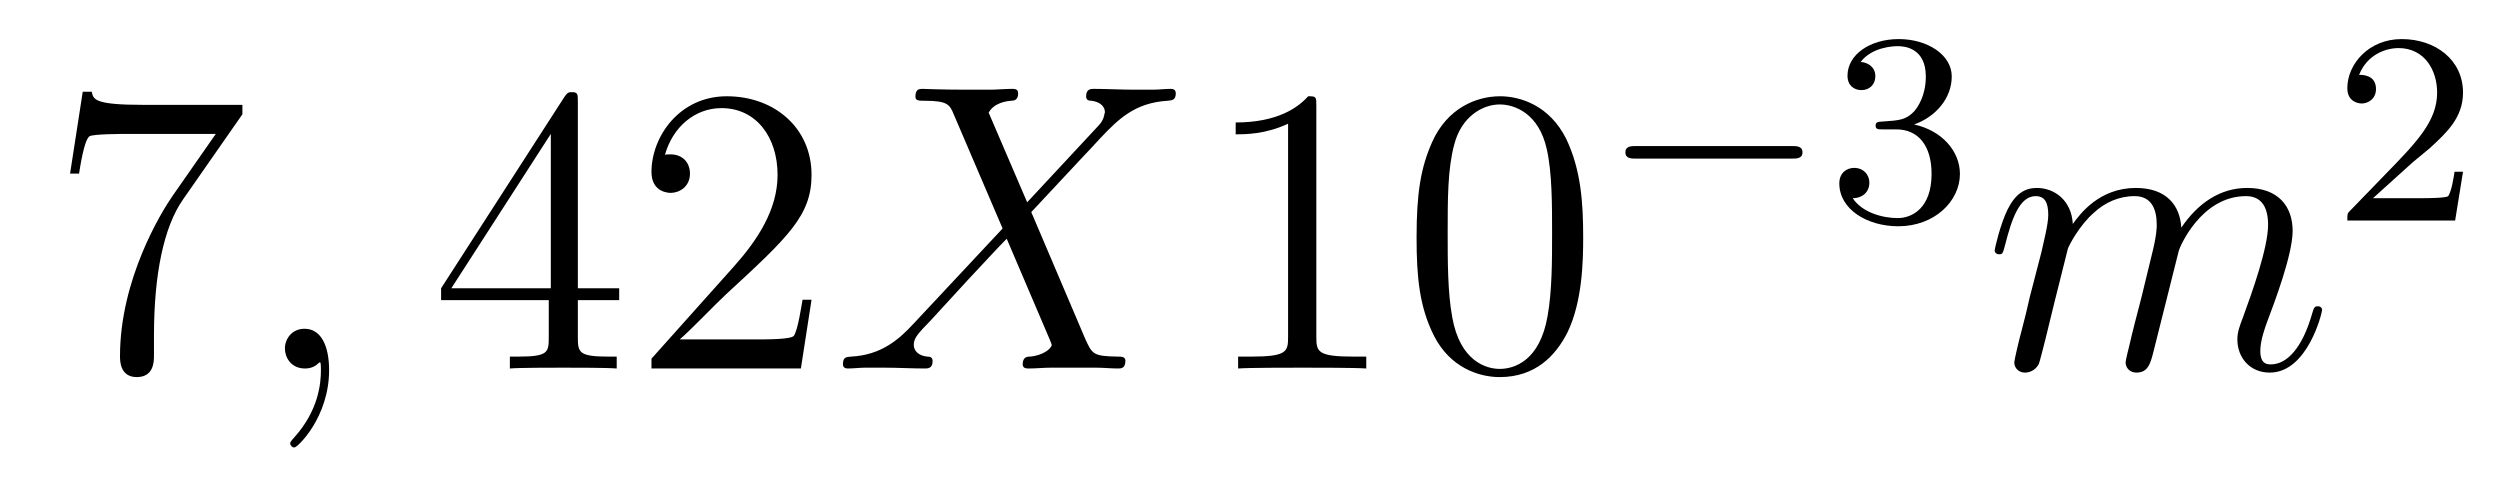 <?xml version='1.0' encoding='UTF-8'?>
<!-- This file was generated by dvisvgm 2.11.1 -->
<svg version='1.1' xmlns='http://www.w3.org/2000/svg' xmlns:xlink='http://www.w3.org/1999/xlink' width='73pt' height='14pt' viewBox='0 -14 73 14'>
<g id='page1'>
<g transform='matrix(1 0 0 -1 -127 651)'>
<path d='M134.078 661.663V661.938H131.197C129.751 661.938 129.727 662.094 129.679 662.321H129.416L129.046 659.93H129.308C129.344 660.145 129.452 660.887 129.608 661.018C129.703 661.09 130.6 661.09 130.767 661.09H133.301L132.034 659.273C131.711 658.807 130.504 656.846 130.504 654.599C130.504 654.467 130.504 653.989 130.994 653.989C131.496 653.989 131.496 654.455 131.496 654.611V655.208C131.496 656.989 131.783 658.376 132.345 659.177L134.078 661.663Z'/>
<path d='M136.61 654.192C136.61 654.886 136.383 655.4 135.893 655.4C135.51 655.4 135.319 655.089 135.319 654.826C135.319 654.563 135.498 654.24 135.905 654.24C136.06 654.24 136.191 654.288 136.299 654.395C136.323 654.419 136.335 654.419 136.347 654.419C136.371 654.419 136.371 654.252 136.371 654.192C136.371 653.798 136.299 653.021 135.606 652.244C135.474 652.1 135.474 652.076 135.474 652.053C135.474 651.993 135.534 651.933 135.594 651.933C135.69 651.933 136.61 652.818 136.61 654.192Z'/>
<path d='M143.873 662.022C143.873 662.249 143.873 662.309 143.705 662.309C143.61 662.309 143.574 662.309 143.478 662.166L139.88 656.583V656.236H143.024V655.148C143.024 654.706 143 654.587 142.127 654.587H141.888V654.24C142.163 654.264 143.108 654.264 143.442 654.264S144.733 654.264 145.008 654.24V654.587H144.769C143.908 654.587 143.873 654.706 143.873 655.148V656.236H145.08V656.583H143.873V662.022ZM143.084 661.09V656.583H140.179L143.084 661.09ZM150.697 656.248H150.434C150.398 656.045 150.302 655.387 150.183 655.196C150.099 655.089 149.418 655.089 149.059 655.089H146.848C147.171 655.364 147.9 656.129 148.211 656.416C150.027 658.089 150.697 658.711 150.697 659.894C150.697 661.269 149.609 662.189 148.222 662.189S146.023 661.006 146.023 659.978C146.023 659.368 146.549 659.368 146.585 659.368C146.836 659.368 147.147 659.547 147.147 659.93C147.147 660.265 146.919 660.492 146.585 660.492C146.477 660.492 146.453 660.492 146.417 660.48C146.645 661.293 147.29 661.843 148.067 661.843C149.083 661.843 149.705 660.994 149.705 659.894C149.705 658.878 149.119 657.993 148.438 657.228L146.023 654.527V654.24H150.386L150.697 656.248Z'/>
<path d='M156.993 659.093L155.869 661.711C156.025 661.998 156.383 662.046 156.527 662.058C156.599 662.058 156.73 662.07 156.73 662.273C156.73 662.405 156.623 662.405 156.551 662.405C156.348 662.405 156.108 662.381 155.905 662.381H155.212C154.483 662.381 153.957 662.405 153.945 662.405C153.849 662.405 153.73 662.405 153.73 662.178C153.73 662.058 153.837 662.058 153.993 662.058C154.686 662.058 154.734 661.938 154.853 661.652L156.276 658.328L153.682 655.555C153.252 655.089 152.738 654.634 151.853 654.587C151.709 654.575 151.614 654.575 151.614 654.36C151.614 654.324 151.626 654.24 151.757 654.24C151.925 654.24 152.104 654.264 152.271 654.264H152.833C153.216 654.264 153.634 654.24 154.005 654.24C154.088 654.24 154.232 654.24 154.232 654.455C154.232 654.575 154.148 654.587 154.076 654.587C153.837 654.611 153.682 654.742 153.682 654.933C153.682 655.137 153.825 655.28 154.172 655.639L155.236 656.798C155.499 657.073 156.132 657.767 156.396 658.029L157.651 655.089C157.662 655.065 157.71 654.945 157.71 654.933C157.71 654.826 157.448 654.611 157.065 654.587C156.993 654.587 156.862 654.575 156.862 654.36C156.862 654.24 156.981 654.24 157.041 654.24C157.244 654.24 157.483 654.264 157.687 654.264H159.002C159.217 654.264 159.444 654.24 159.647 654.24C159.731 654.24 159.862 654.24 159.862 654.467C159.862 654.587 159.743 654.587 159.635 654.587C158.918 654.599 158.894 654.658 158.691 655.101L157.113 658.807L158.631 660.432C158.75 660.552 159.025 660.851 159.133 660.97C159.647 661.508 160.125 661.998 161.093 662.058C161.213 662.07 161.333 662.07 161.333 662.273C161.333 662.405 161.225 662.405 161.177 662.405C161.01 662.405 160.83 662.381 160.663 662.381H160.113C159.731 662.381 159.312 662.405 158.942 662.405C158.858 662.405 158.715 662.405 158.715 662.189C158.715 662.07 158.798 662.058 158.87 662.058C159.061 662.034 159.264 661.938 159.264 661.711L159.252 661.687C159.241 661.604 159.217 661.484 159.085 661.341L156.993 659.093Z'/>
<path d='M165.437 661.902C165.437 662.178 165.437 662.189 165.198 662.189C164.911 661.867 164.313 661.424 163.082 661.424V661.078C163.357 661.078 163.954 661.078 164.612 661.388V655.16C164.612 654.73 164.576 654.587 163.524 654.587H163.153V654.24C163.476 654.264 164.636 654.264 165.03 654.264C165.425 654.264 166.572 654.264 166.895 654.24V654.587H166.524C165.473 654.587 165.437 654.73 165.437 655.16V661.902ZM173.229 658.065C173.229 659.058 173.169 660.026 172.739 660.934C172.249 661.927 171.388 662.189 170.802 662.189C170.109 662.189 169.26 661.843 168.818 660.851C168.483 660.097 168.364 659.356 168.364 658.065C168.364 656.906 168.447 656.033 168.878 655.184C169.344 654.276 170.169 653.989 170.791 653.989C171.831 653.989 172.428 654.611 172.775 655.304C173.205 656.2 173.229 657.372 173.229 658.065ZM170.791 654.228C170.408 654.228 169.631 654.443 169.404 655.746C169.272 656.463 169.272 657.372 169.272 658.209C169.272 659.189 169.272 660.073 169.464 660.779C169.667 661.58 170.277 661.95 170.791 661.95C171.245 661.95 171.938 661.675 172.165 660.648C172.321 659.966 172.321 659.022 172.321 658.209C172.321 657.408 172.321 656.499 172.189 655.77C171.962 654.455 171.209 654.228 170.791 654.228Z'/>
<path d='M179.33 660.369C179.457 660.369 179.633 660.369 179.633 660.552C179.633 660.735 179.457 660.735 179.33 660.735H174.764C174.637 660.735 174.461 660.735 174.461 660.552C174.461 660.369 174.637 660.369 174.764 660.369H179.33Z'/>
<path d='M182.374 661.222C183.003 661.222 183.402 660.759 183.402 659.922C183.402 658.927 182.836 658.632 182.414 658.632C181.975 658.632 181.378 658.791 181.099 659.213C181.386 659.213 181.585 659.397 181.585 659.66C181.585 659.915 181.401 660.098 181.146 660.098C180.931 660.098 180.708 659.962 180.708 659.644C180.708 658.887 181.521 658.393 182.43 658.393C183.489 658.393 184.23 659.126 184.23 659.922C184.23 660.584 183.704 661.19 182.892 661.365C183.521 661.588 183.991 662.13 183.991 662.767C183.991 663.405 183.274 663.859 182.445 663.859C181.593 663.859 180.947 663.397 180.947 662.791C180.947 662.496 181.146 662.369 181.354 662.369C181.601 662.369 181.76 662.544 181.76 662.775C181.76 663.07 181.505 663.182 181.33 663.19C181.665 663.628 182.278 663.652 182.421 663.652C182.629 663.652 183.234 663.588 183.234 662.767C183.234 662.209 183.003 661.875 182.892 661.747C182.653 661.5 182.469 661.484 181.983 661.452C181.832 661.445 181.768 661.437 181.768 661.333C181.768 661.222 181.84 661.222 181.975 661.222H182.374Z'/>
<path d='M187.383 657.742C187.407 657.814 187.705 658.412 188.148 658.794C188.458 659.081 188.865 659.273 189.331 659.273C189.809 659.273 189.977 658.914 189.977 658.436C189.977 658.364 189.977 658.125 189.833 657.563L189.534 656.332C189.439 655.973 189.212 655.089 189.188 654.957C189.14 654.778 189.068 654.467 189.068 654.419C189.068 654.252 189.2 654.12 189.379 654.12C189.738 654.12 189.797 654.395 189.905 654.826L190.622 657.683C190.646 657.778 191.268 659.273 192.582 659.273C193.061 659.273 193.228 658.914 193.228 658.436C193.228 657.767 192.762 656.463 192.499 655.746C192.391 655.459 192.331 655.304 192.331 655.089C192.331 654.551 192.702 654.12 193.276 654.12C194.388 654.12 194.806 655.878 194.806 655.949C194.806 656.009 194.758 656.057 194.687 656.057C194.579 656.057 194.567 656.021 194.507 655.818C194.232 654.862 193.79 654.36 193.312 654.36C193.192 654.36 193.001 654.372 193.001 654.754C193.001 655.065 193.145 655.447 193.192 655.579C193.408 656.152 193.945 657.563 193.945 658.257C193.945 658.974 193.526 659.512 192.618 659.512C191.817 659.512 191.172 659.058 190.694 658.352C190.658 658.998 190.263 659.512 189.367 659.512C188.303 659.512 187.741 658.759 187.526 658.46C187.49 659.141 187 659.512 186.474 659.512C186.128 659.512 185.853 659.344 185.625 658.89C185.41 658.46 185.243 657.731 185.243 657.683C185.243 657.635 185.291 657.575 185.374 657.575C185.47 657.575 185.482 657.587 185.553 657.862C185.733 658.567 185.96 659.273 186.438 659.273C186.713 659.273 186.809 659.081 186.809 658.723C186.809 658.46 186.689 657.993 186.606 657.623L186.271 656.332C186.223 656.105 186.092 655.567 186.032 655.352C185.948 655.041 185.817 654.479 185.817 654.419C185.817 654.252 185.948 654.12 186.128 654.12C186.271 654.12 186.438 654.192 186.534 654.372C186.558 654.431 186.665 654.85 186.725 655.089L186.988 656.165L187.383 657.742Z'/>
<path d='M197.368 660.186C197.495 660.305 197.83 660.568 197.957 660.68C198.451 661.134 198.92 661.572 198.92 662.297C198.92 663.245 198.124 663.859 197.128 663.859C196.172 663.859 195.542 663.134 195.542 662.425C195.542 662.034 195.853 661.978 195.965 661.978C196.132 661.978 196.379 662.098 196.379 662.401C196.379 662.815 195.98 662.815 195.886 662.815C196.116 663.397 196.65 663.596 197.04 663.596C197.782 663.596 198.164 662.967 198.164 662.297C198.164 661.468 197.582 660.863 196.642 659.899L195.638 658.863C195.542 658.775 195.542 658.759 195.542 658.56H198.69L198.92 659.986H198.673C198.65 659.827 198.587 659.428 198.491 659.277C198.443 659.213 197.837 659.213 197.71 659.213H196.291L197.368 660.186Z'/>
</g>
</g>
</svg>